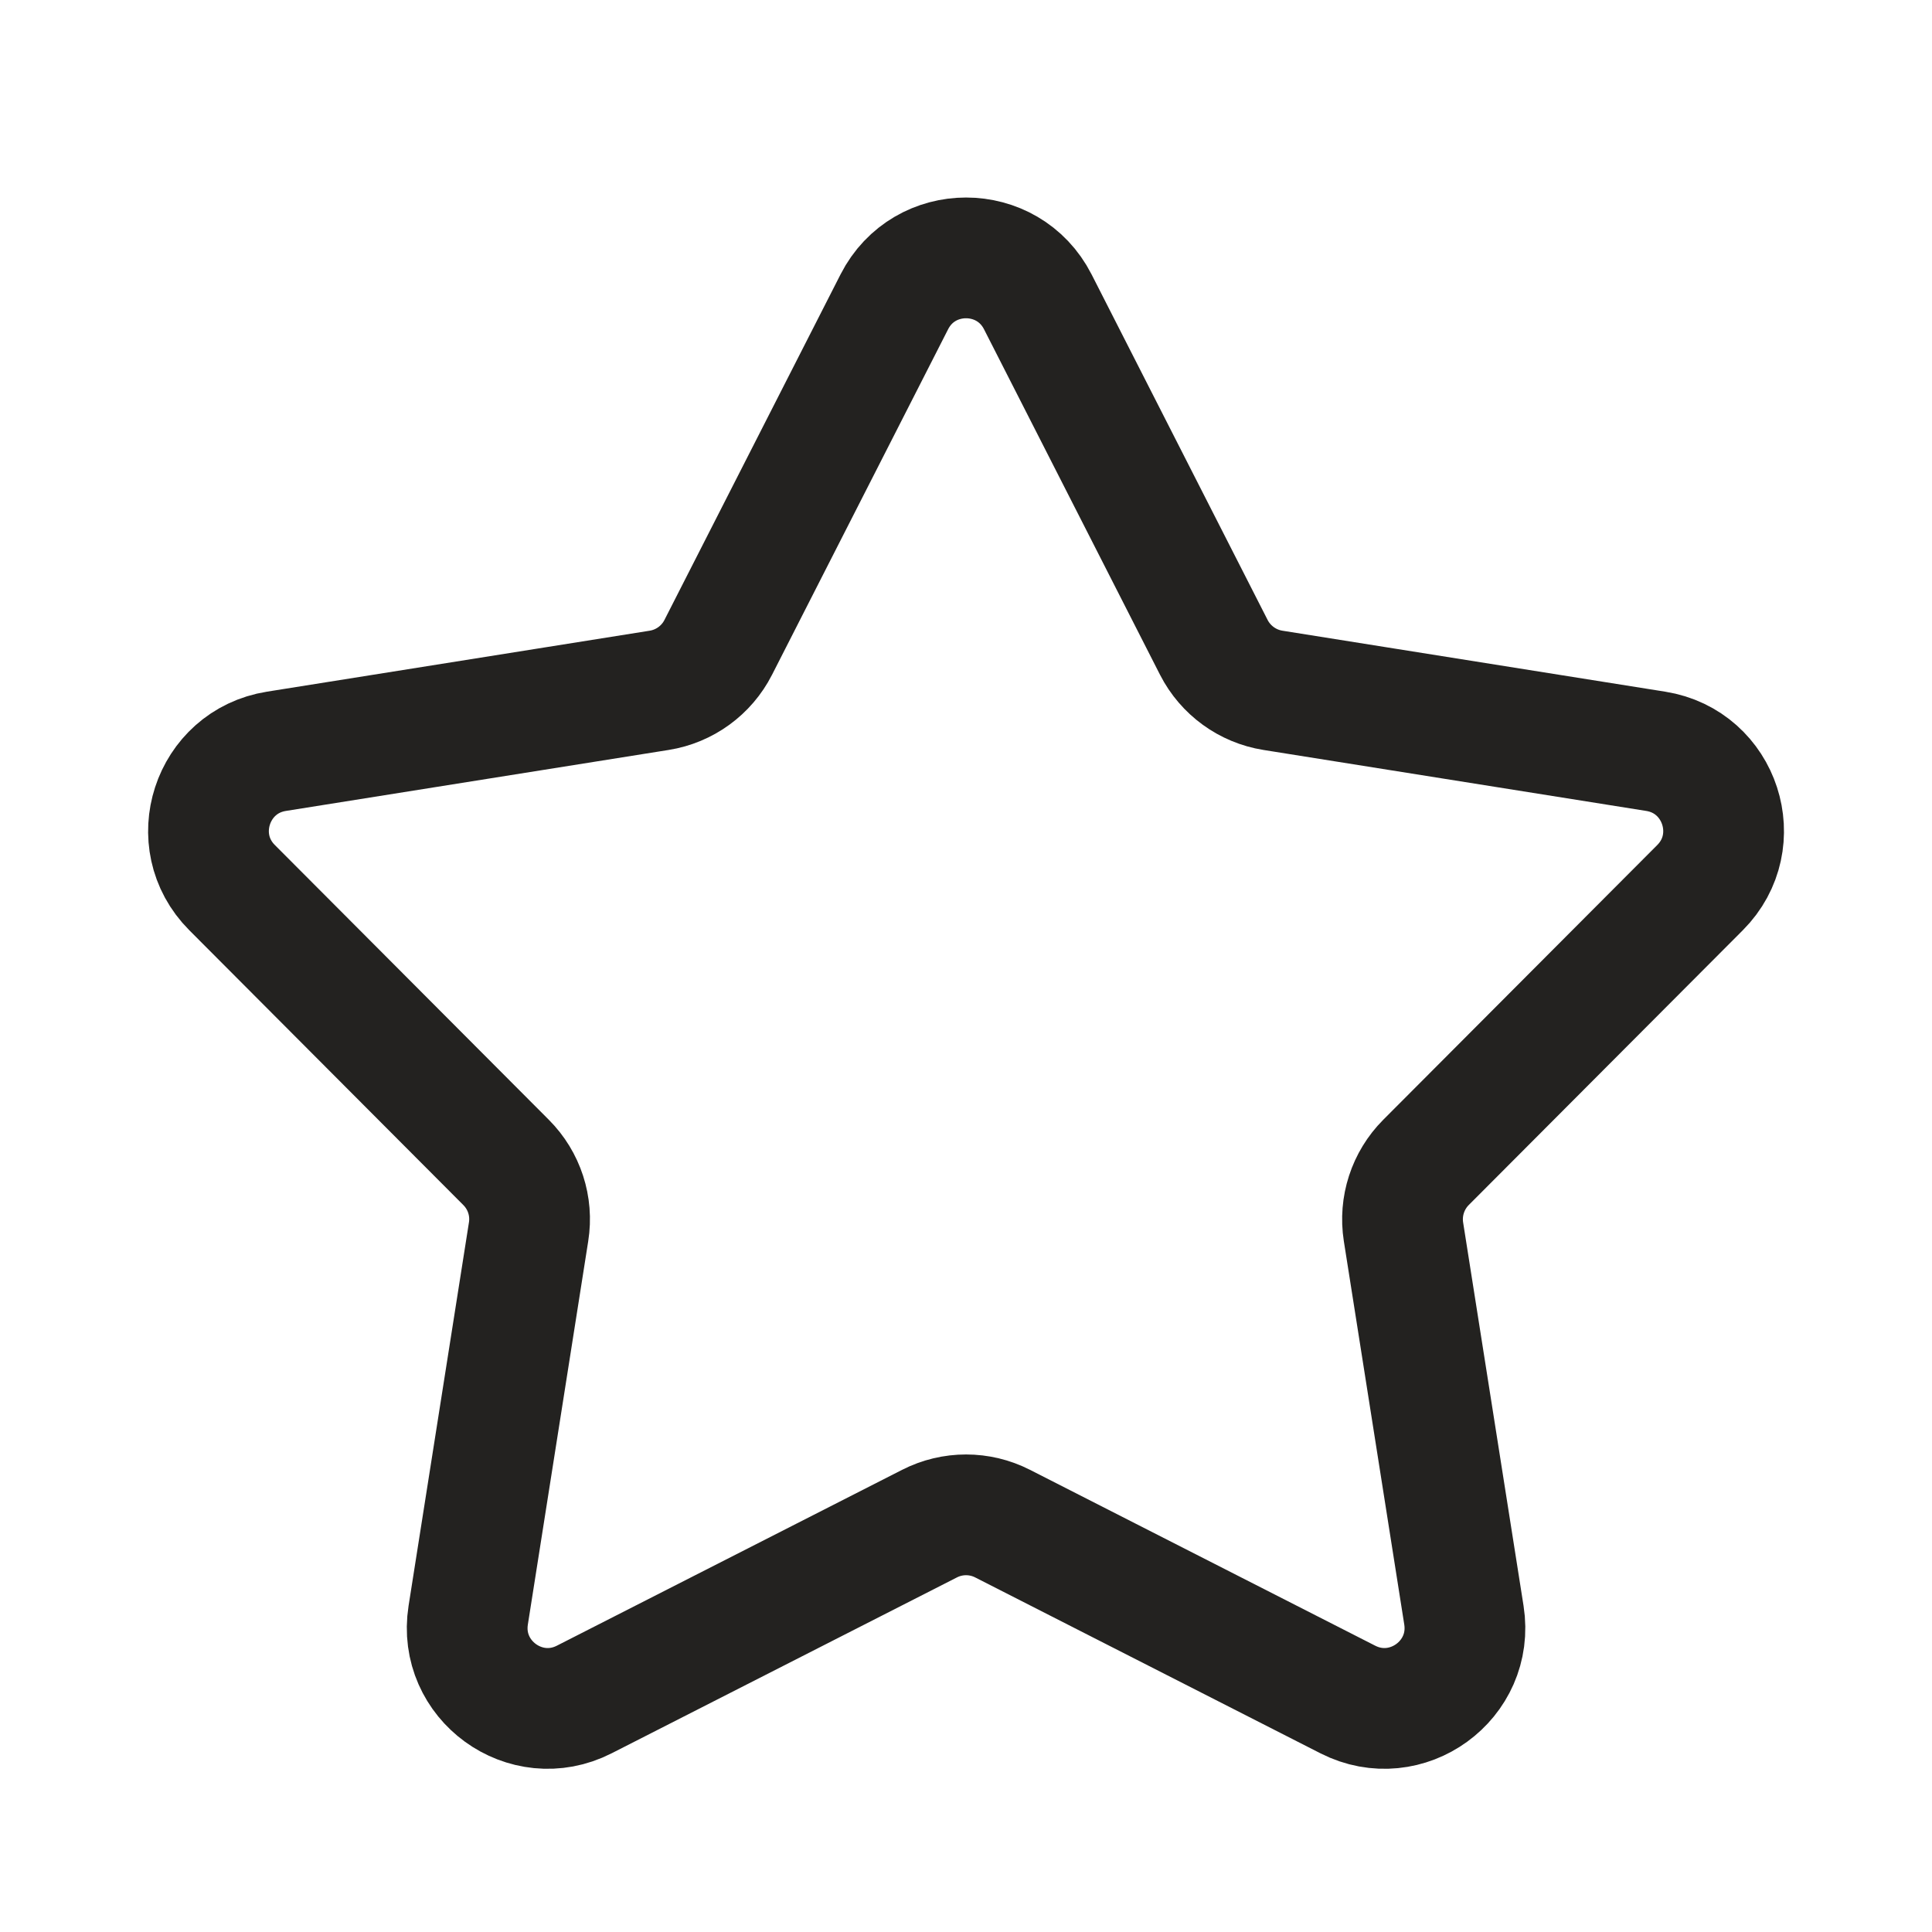 <svg width="32" height="32" viewBox="0 0 32 32" fill="none" xmlns="http://www.w3.org/2000/svg">
<path d="M14.813 4.999C15.307 4.029 16.694 4.029 17.189 4.999L20.105 10.723C20.299 11.102 20.663 11.367 21.084 11.434L27.424 12.444C28.498 12.615 28.926 13.932 28.158 14.702L23.619 19.253C23.319 19.554 23.18 19.981 23.246 20.402L24.247 26.753C24.416 27.829 23.295 28.643 22.324 28.149L16.606 25.236C16.226 25.042 15.776 25.042 15.396 25.236L9.677 28.149C8.707 28.643 7.586 27.829 7.755 26.753L8.755 20.402C8.822 19.981 8.683 19.554 8.382 19.253L3.844 14.702C3.075 13.932 3.504 12.615 4.578 12.444L10.918 11.434C11.339 11.367 11.703 11.102 11.896 10.723L14.813 4.999Z" stroke="#232220" stroke-width="2" stroke-linejoin="round"/>
</svg>

